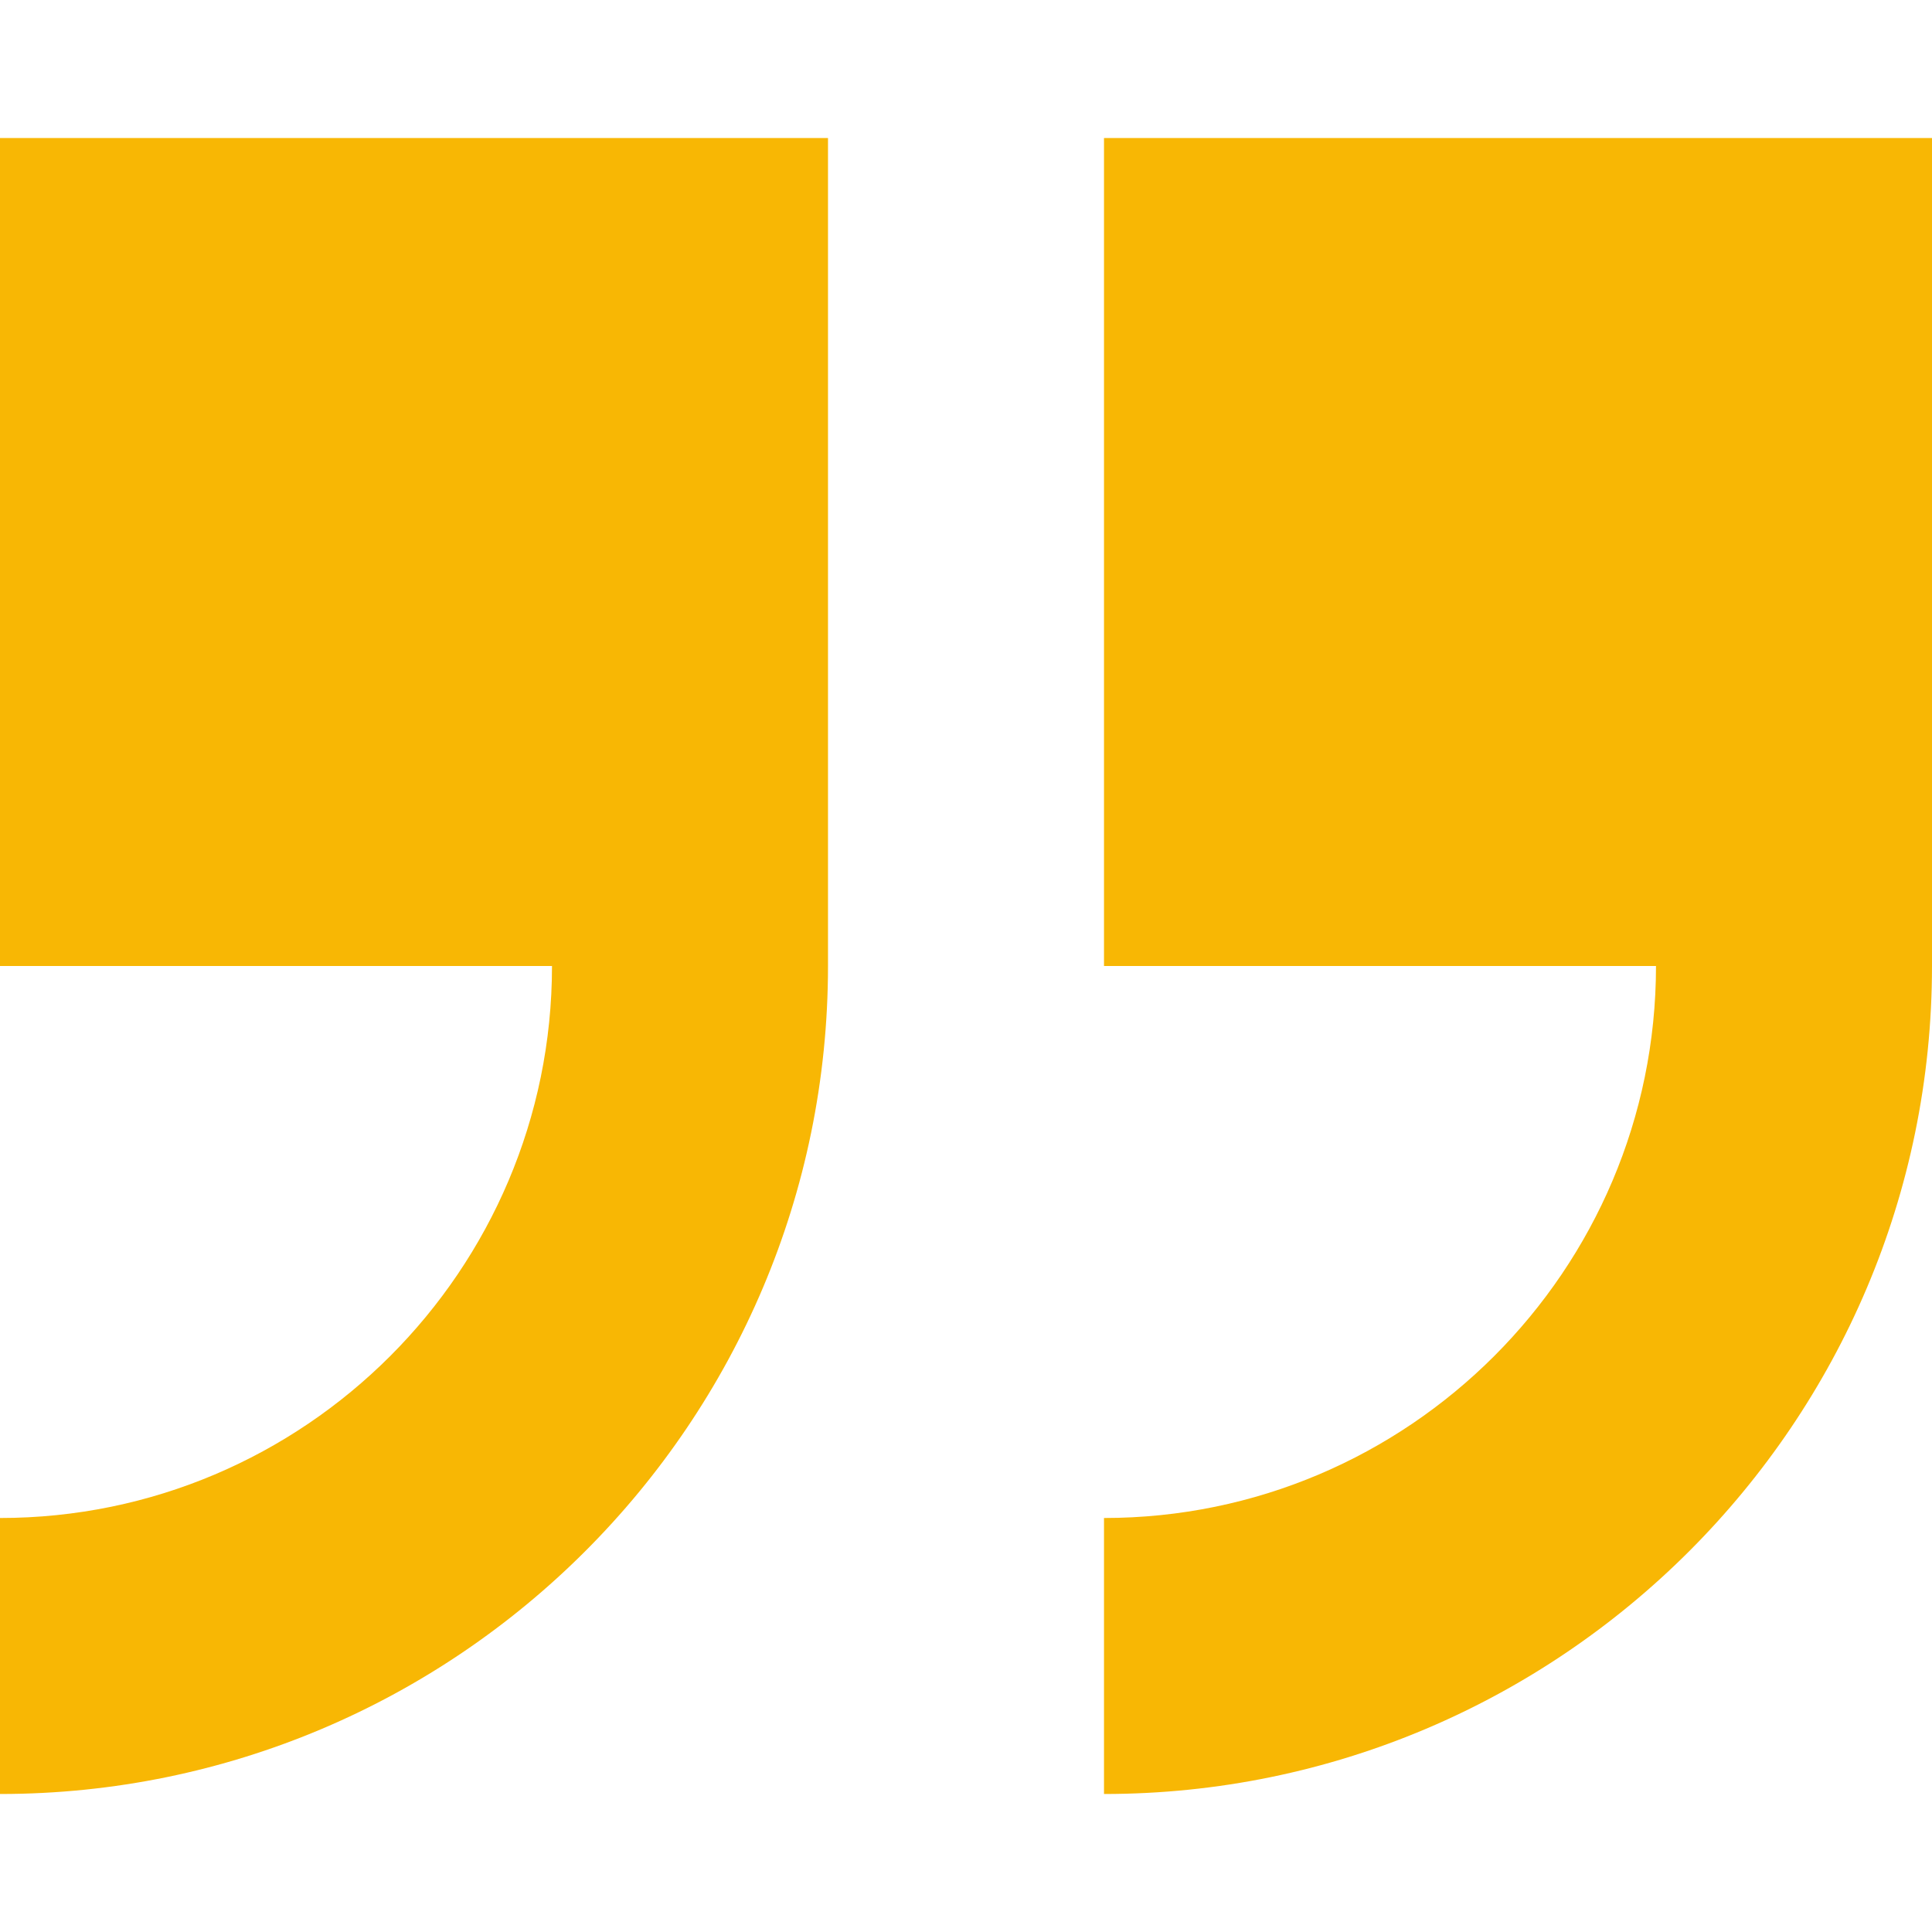 <?xml version="1.0" encoding="UTF-8"?>
<svg xmlns="http://www.w3.org/2000/svg" width="35" height="35" viewBox="0 0 35 35" fill="none">
  <path d="M20 2.5V17.5H30C30 23.014 25.514 27.5 20 27.5V32.5C28.271 32.5 35 25.771 35 17.5V2.5H20Z" fill="#F8B704"></path>
  <path d="M0 17.5H10C10 23.014 5.514 27.5 0 27.5V32.5C8.272 32.5 15 25.771 15 17.5V2.5H0V17.5Z" fill="#F8B704"></path>
</svg>
